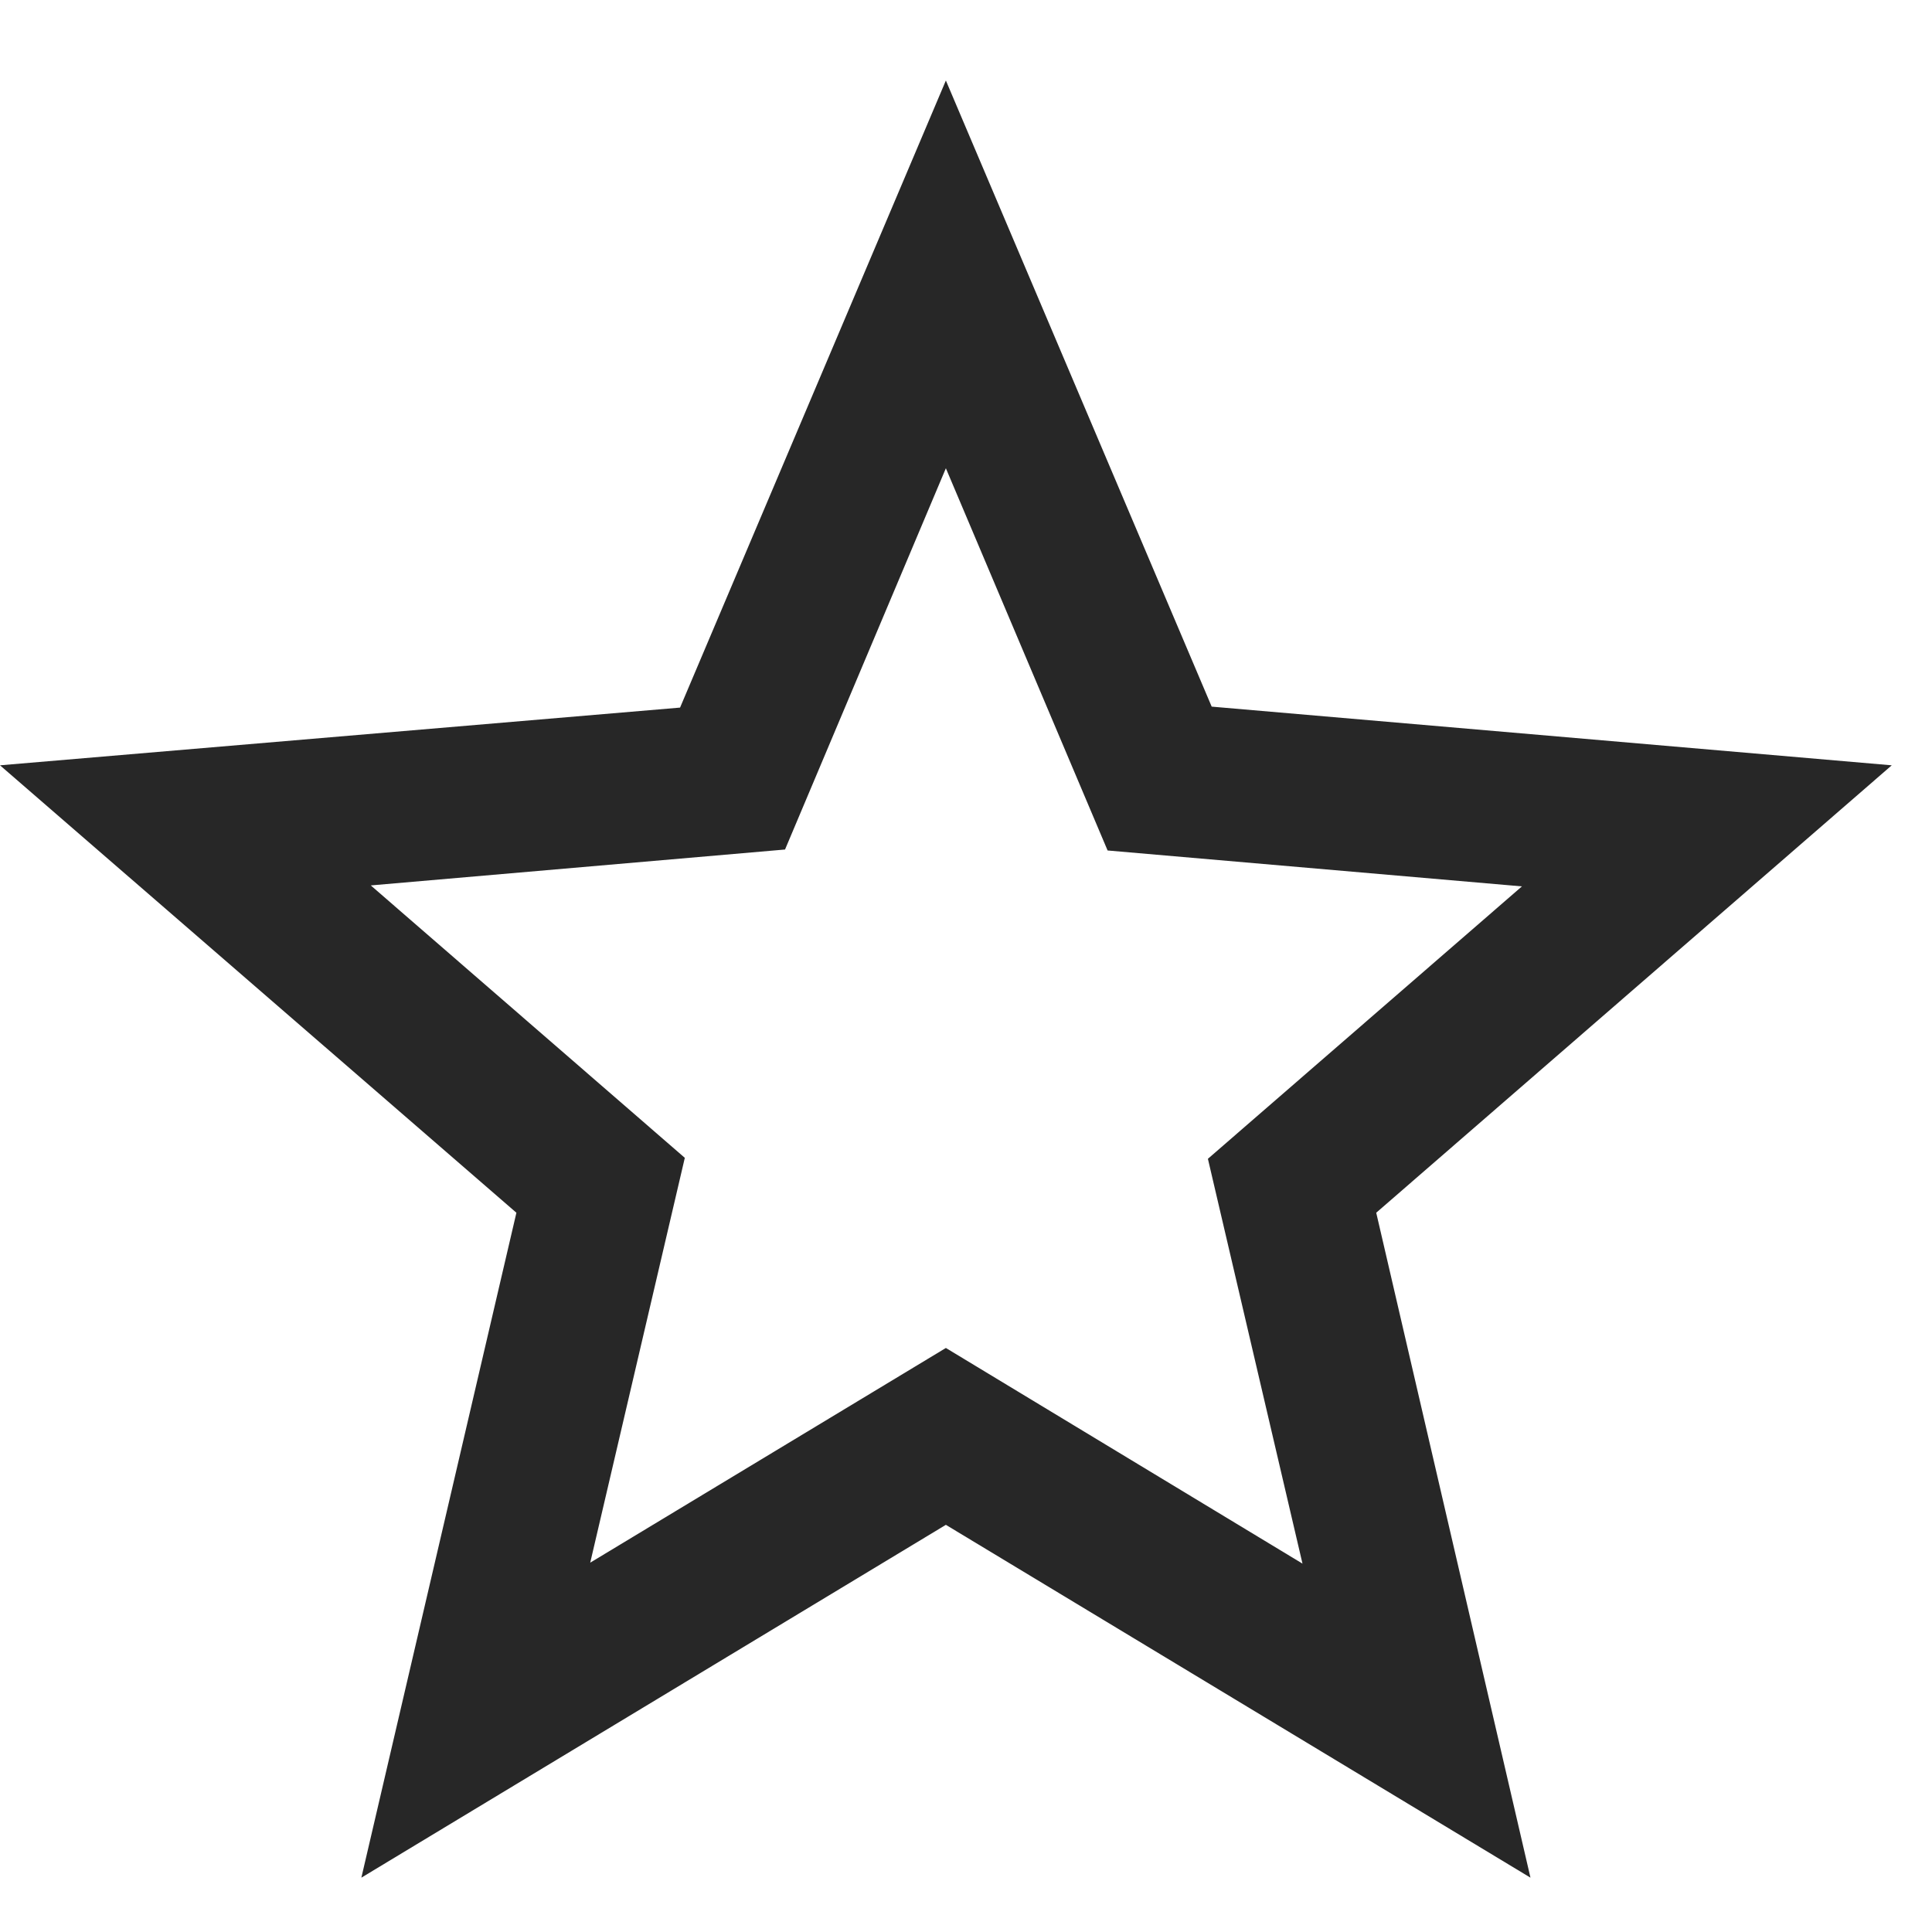 <svg xmlns="http://www.w3.org/2000/svg" fill="none" viewBox="0 0 24 24" height="24" width="24">
<g clip-path="url(#clip0_1_73)">
<path fill="#272727" d="M23.5 9.507L15.052 8.778L11.75 1L8.448 8.79L0 9.507L6.415 15.065L4.489 23.325L11.75 18.942L19.012 23.325L17.096 15.065L23.5 9.507ZM11.75 16.745L7.332 19.412L8.507 14.383L4.606 10.999L9.752 10.553L11.75 5.817L13.759 10.565L18.906 11.011L15.005 14.395L16.18 19.424L11.75 16.745Z"></path>
</g>
<defs>
<clipPath id="clip0_1_73">
<rect fill="white" height="24" width="24"></rect>
</clipPath>
</defs>
</svg>
